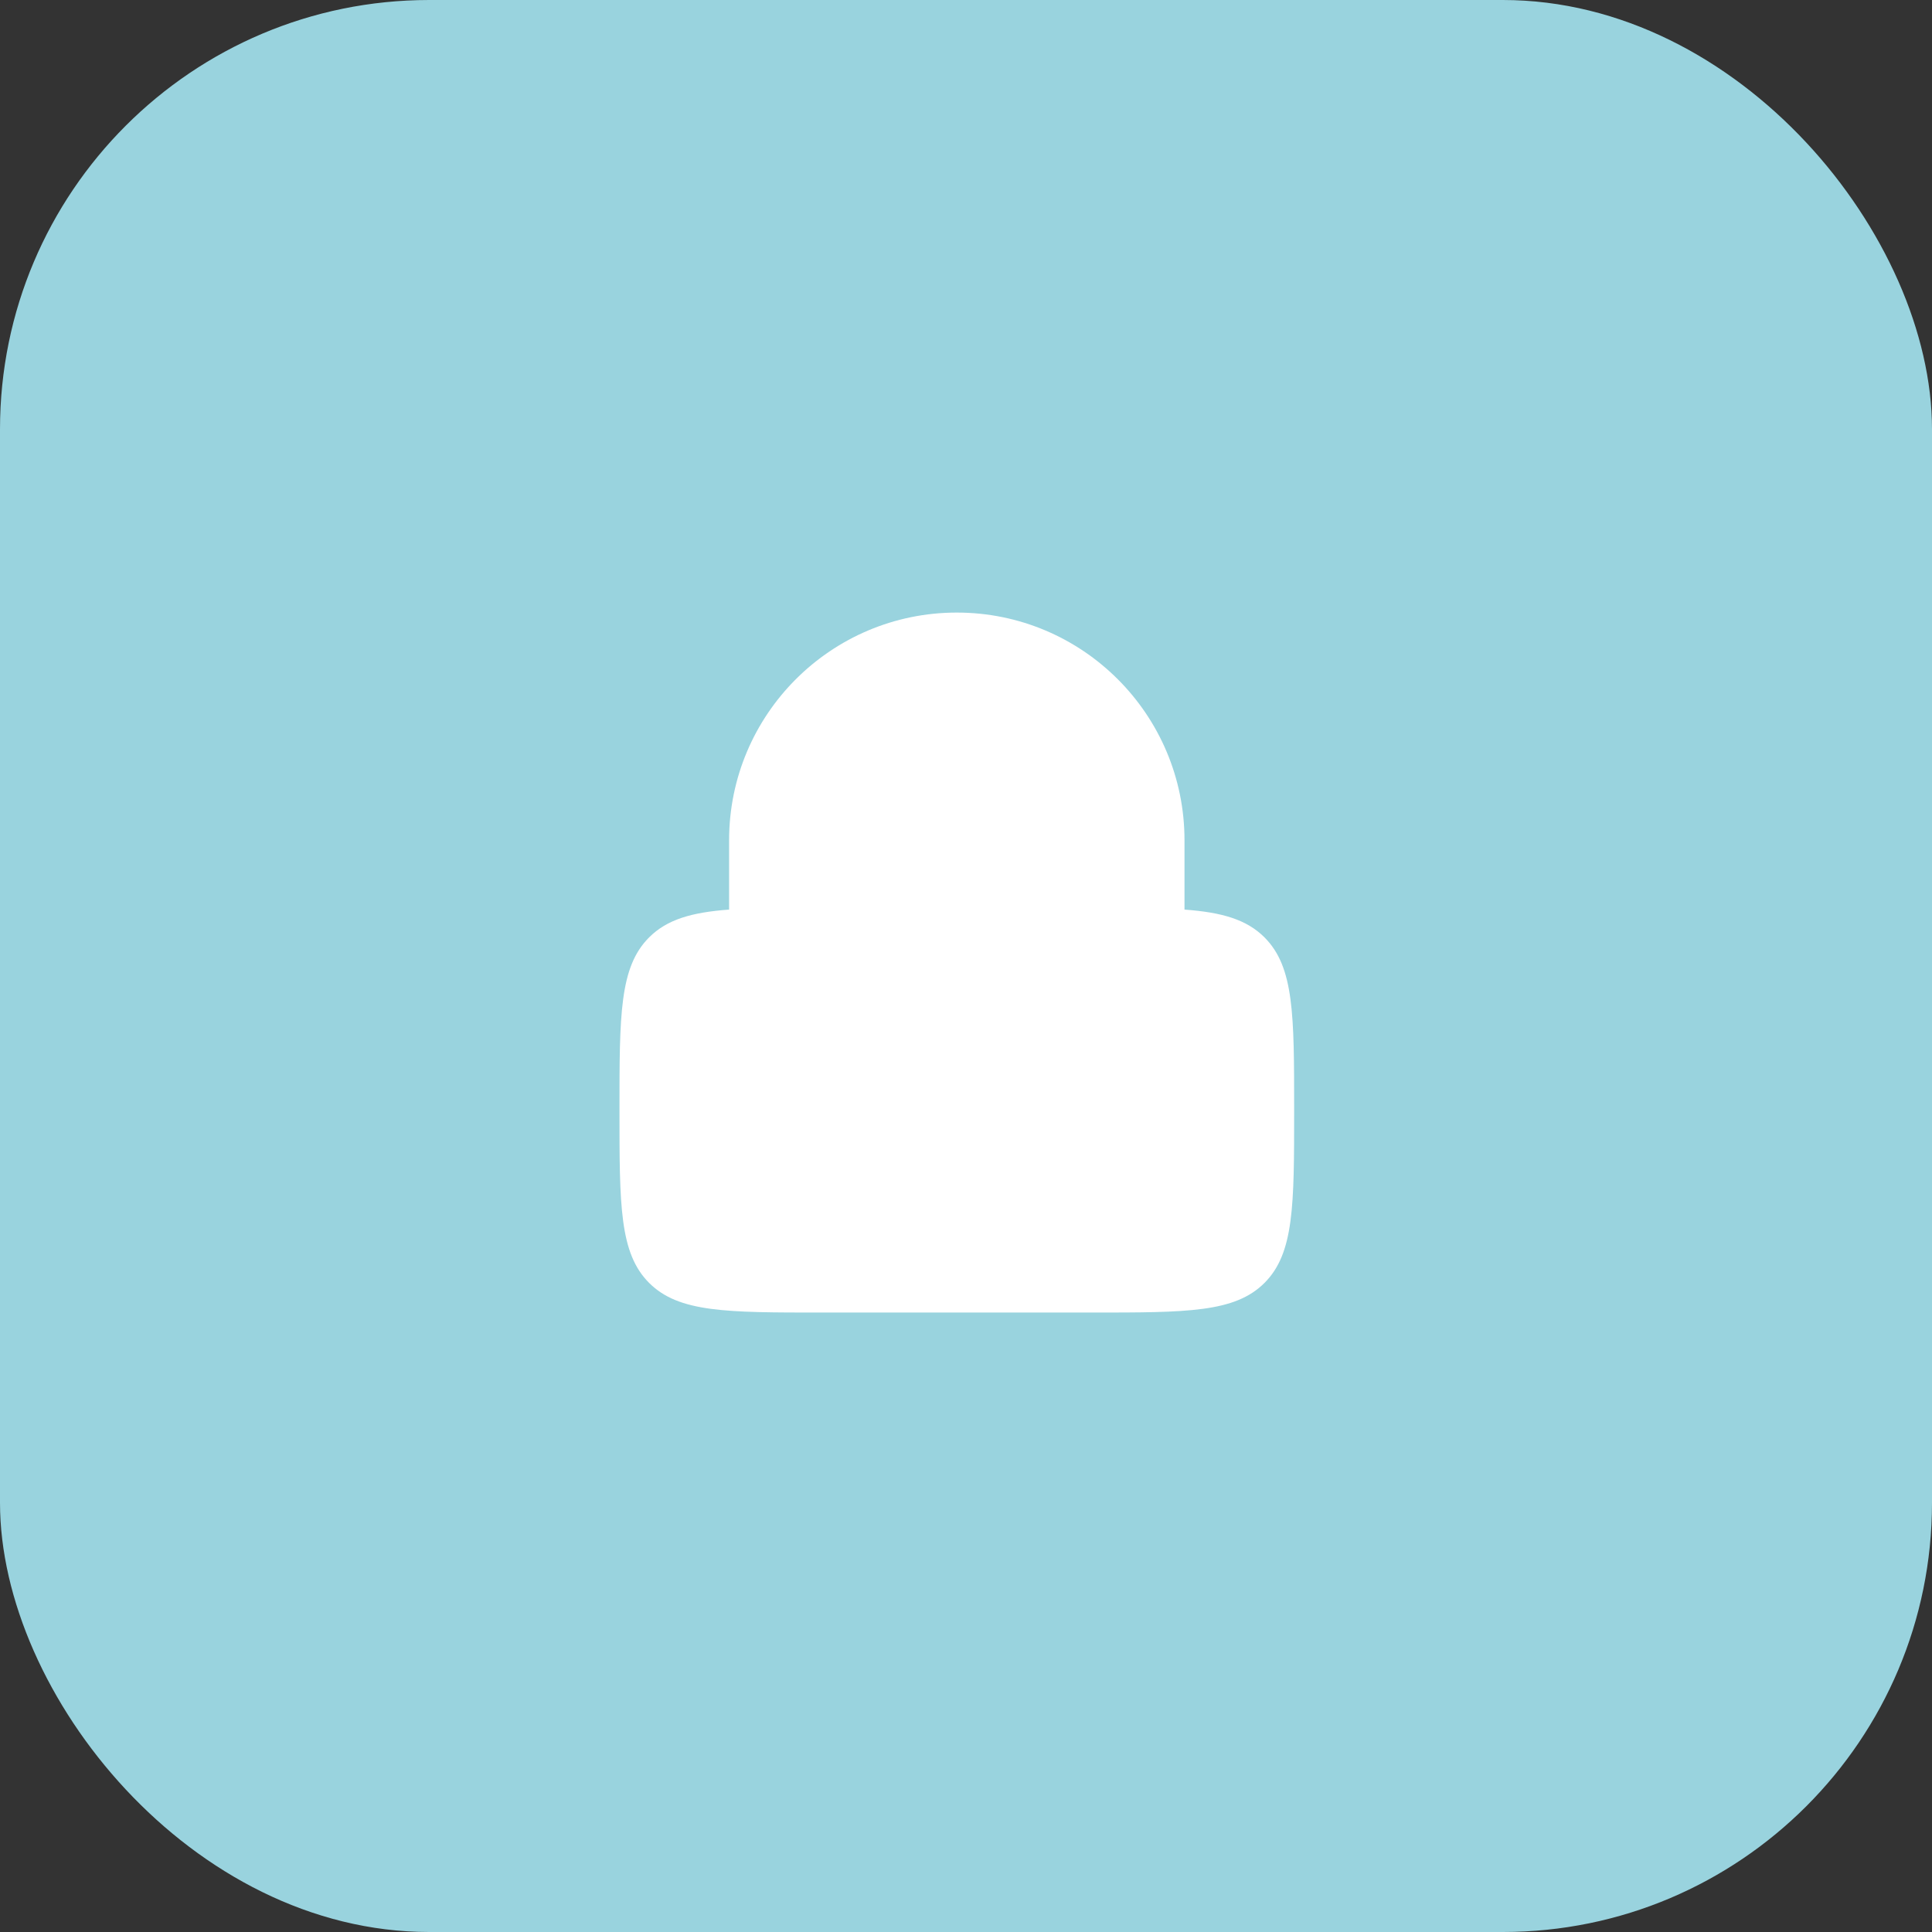 <svg width="105" height="105" viewBox="0 0 105 105" fill="none" xmlns="http://www.w3.org/2000/svg">
<rect x="0" y="0" width="105" height="105" fill="#333333" stroke="none"/>
<rect width="105" height="105" rx="23.328" fill="#99D3DE"/>
<path fillRule="evenodd" clipRule="evenodd" d="M39.625 49.434V45.667C39.625 38.833 45.166 33.292 52 33.292C58.835 33.292 64.375 38.833 64.375 45.667V49.434C66.419 49.586 67.75 49.972 68.723 50.945C70.334 52.556 70.334 55.148 70.334 60.334C70.334 65.519 70.334 68.112 68.723 69.723C67.112 71.334 64.519 71.334 59.334 71.334H44.667C39.481 71.334 36.889 71.334 35.278 69.723C33.667 68.112 33.667 65.519 33.667 60.334C33.667 55.148 33.667 52.556 35.278 50.945C36.251 49.972 37.582 49.586 39.625 49.434ZM42.375 45.667C42.375 40.351 46.685 36.042 52 36.042C57.316 36.042 61.625 40.351 61.625 45.667V49.34C60.923 49.334 60.161 49.334 59.334 49.334H44.667C43.839 49.334 43.078 49.334 42.375 49.34V45.667ZM52 55.292C52.76 55.292 53.375 55.908 53.375 56.667V64C53.375 64.76 52.76 65.375 52 65.375C51.241 65.375 50.625 64.76 50.625 64V56.667C50.625 55.908 51.241 55.292 52 55.292Z" fill="white"/>
</svg>
